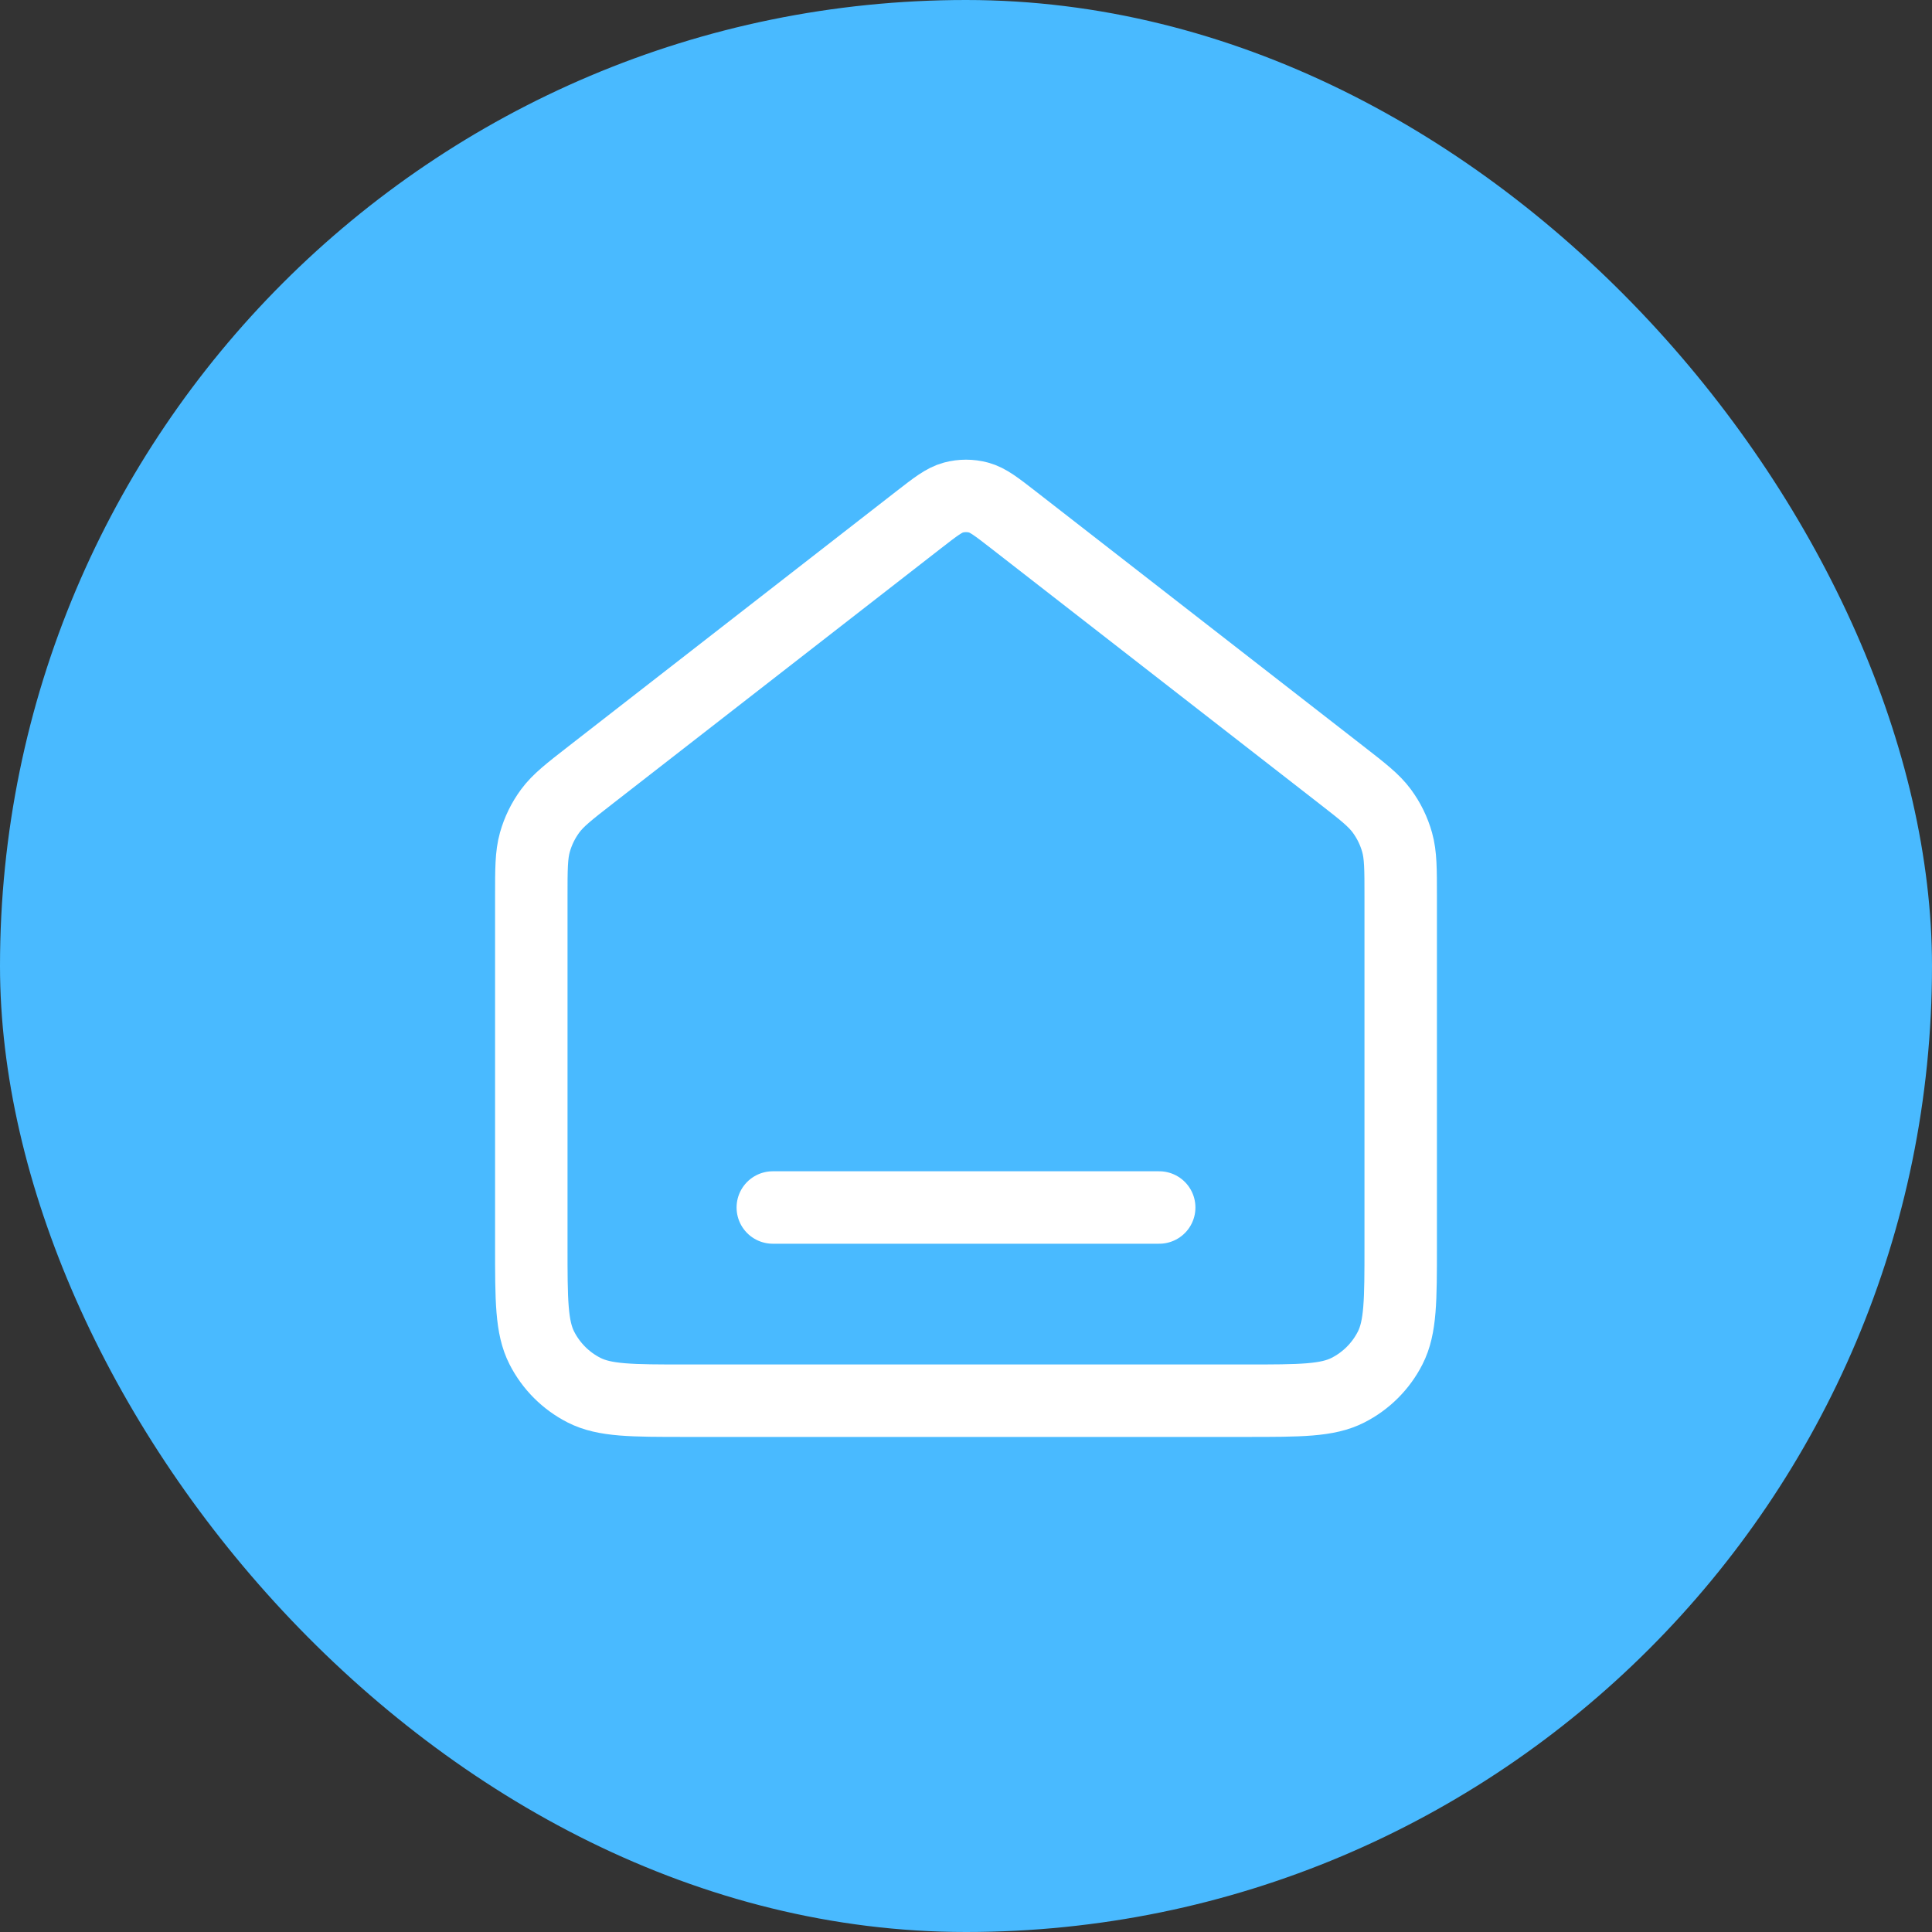 <svg width="80" height="80" viewBox="0 0 80 80" fill="none" xmlns="http://www.w3.org/2000/svg">
<rect x="0" y="0" width="80" height="80" fill="#333333" stroke="none"/>
<rect width="80" height="80" rx="40" fill="#49BAFF"/>
<path d="M32 50H48M38.035 21.528L24.471 32.078C23.564 32.783 23.111 33.136 22.784 33.578C22.495 33.969 22.279 34.41 22.148 34.878C22 35.407 22 35.981 22 37.13V51.6C22 53.84 22 54.96 22.436 55.816C22.82 56.569 23.431 57.181 24.184 57.564C25.04 58 26.16 58 28.4 58H51.6C53.84 58 54.96 58 55.816 57.564C56.569 57.181 57.181 56.569 57.564 55.816C58 54.96 58 53.84 58 51.6V37.13C58 35.981 58 35.407 57.852 34.878C57.721 34.41 57.505 33.969 57.216 33.578C56.889 33.136 56.436 32.783 55.529 32.078L41.965 21.528C41.262 20.982 40.911 20.708 40.523 20.603C40.18 20.511 39.82 20.511 39.477 20.603C39.089 20.708 38.738 20.982 38.035 21.528Z" stroke="white" stroke-width="3" stroke-linecap="round" stroke-linejoin="round"/>
</svg>
